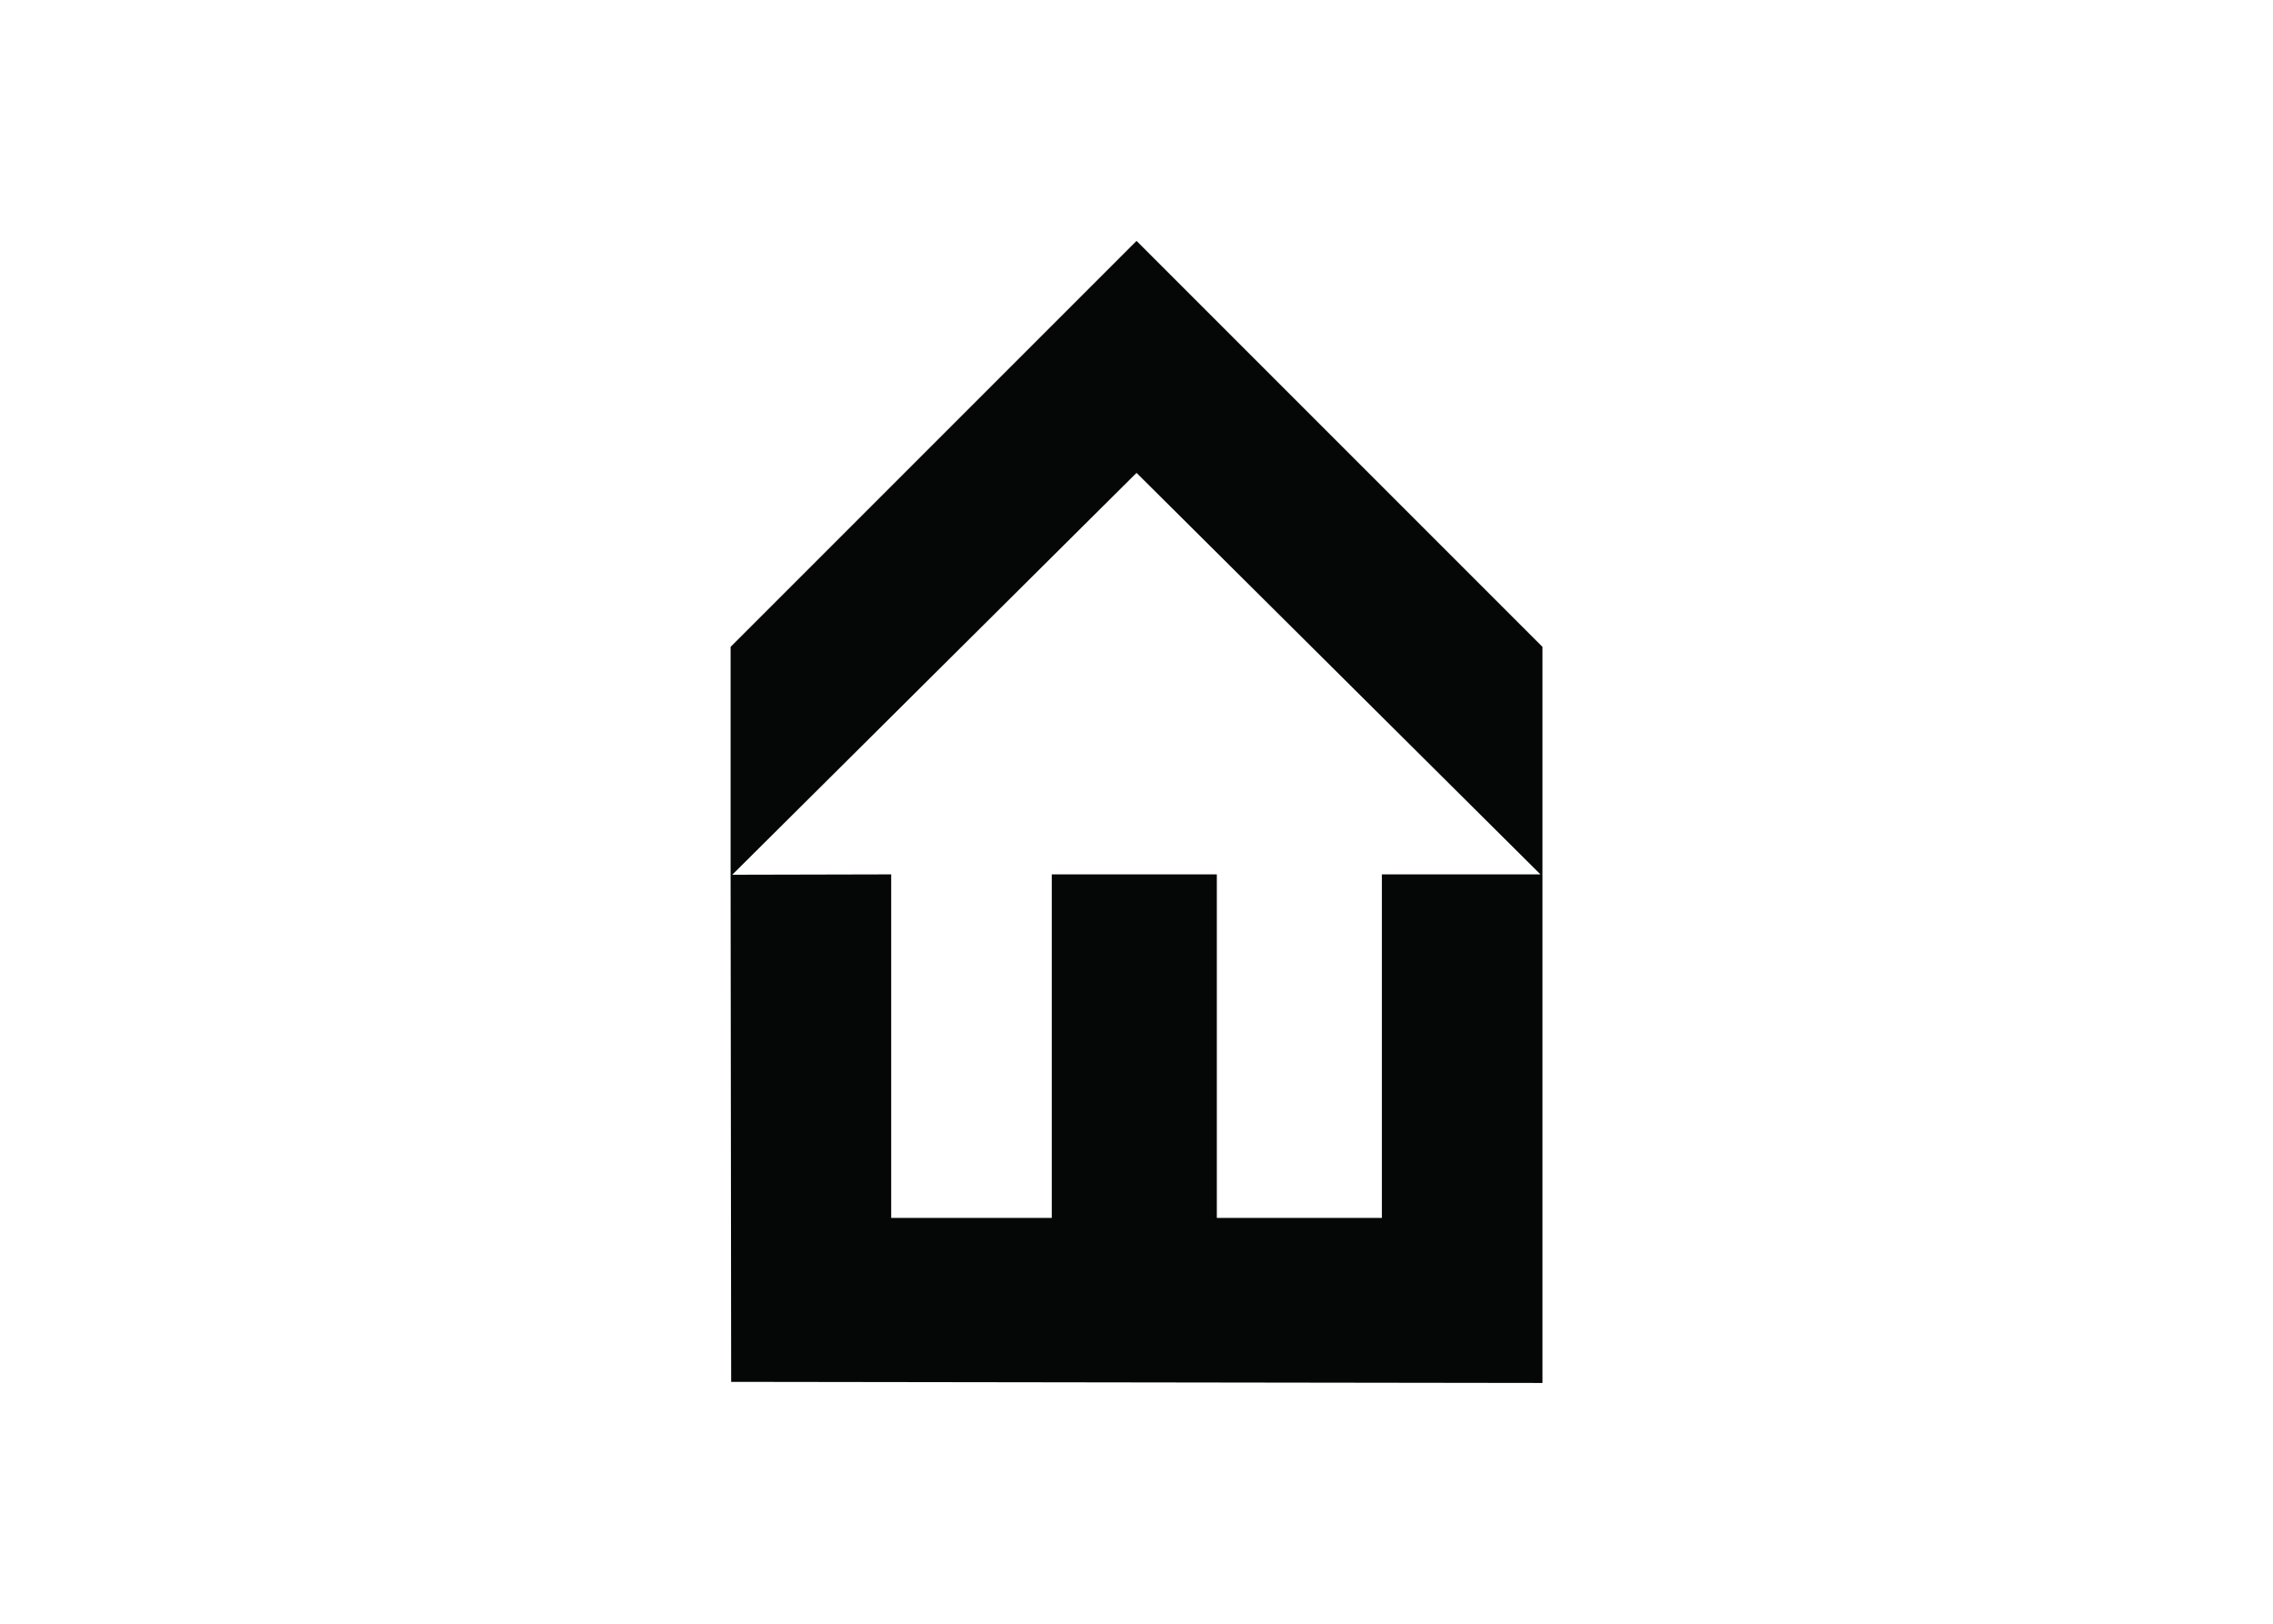 <svg clip-rule="evenodd" fill-rule="evenodd" stroke-linejoin="round" stroke-miterlimit="2" viewBox="0 0 560 400" xmlns="http://www.w3.org/2000/svg"><path d="m0 142.083v-51.083l91-91 91 91v165l-181.875-.247-.125-113.304zm181.548-.083-90.548-90-90.631 90.082 35.631-.082v77h36v-77h37v77h37v-77z" fill="#050606" transform="matrix(1.099 0 0 1.099 180 59.341)"/></svg>